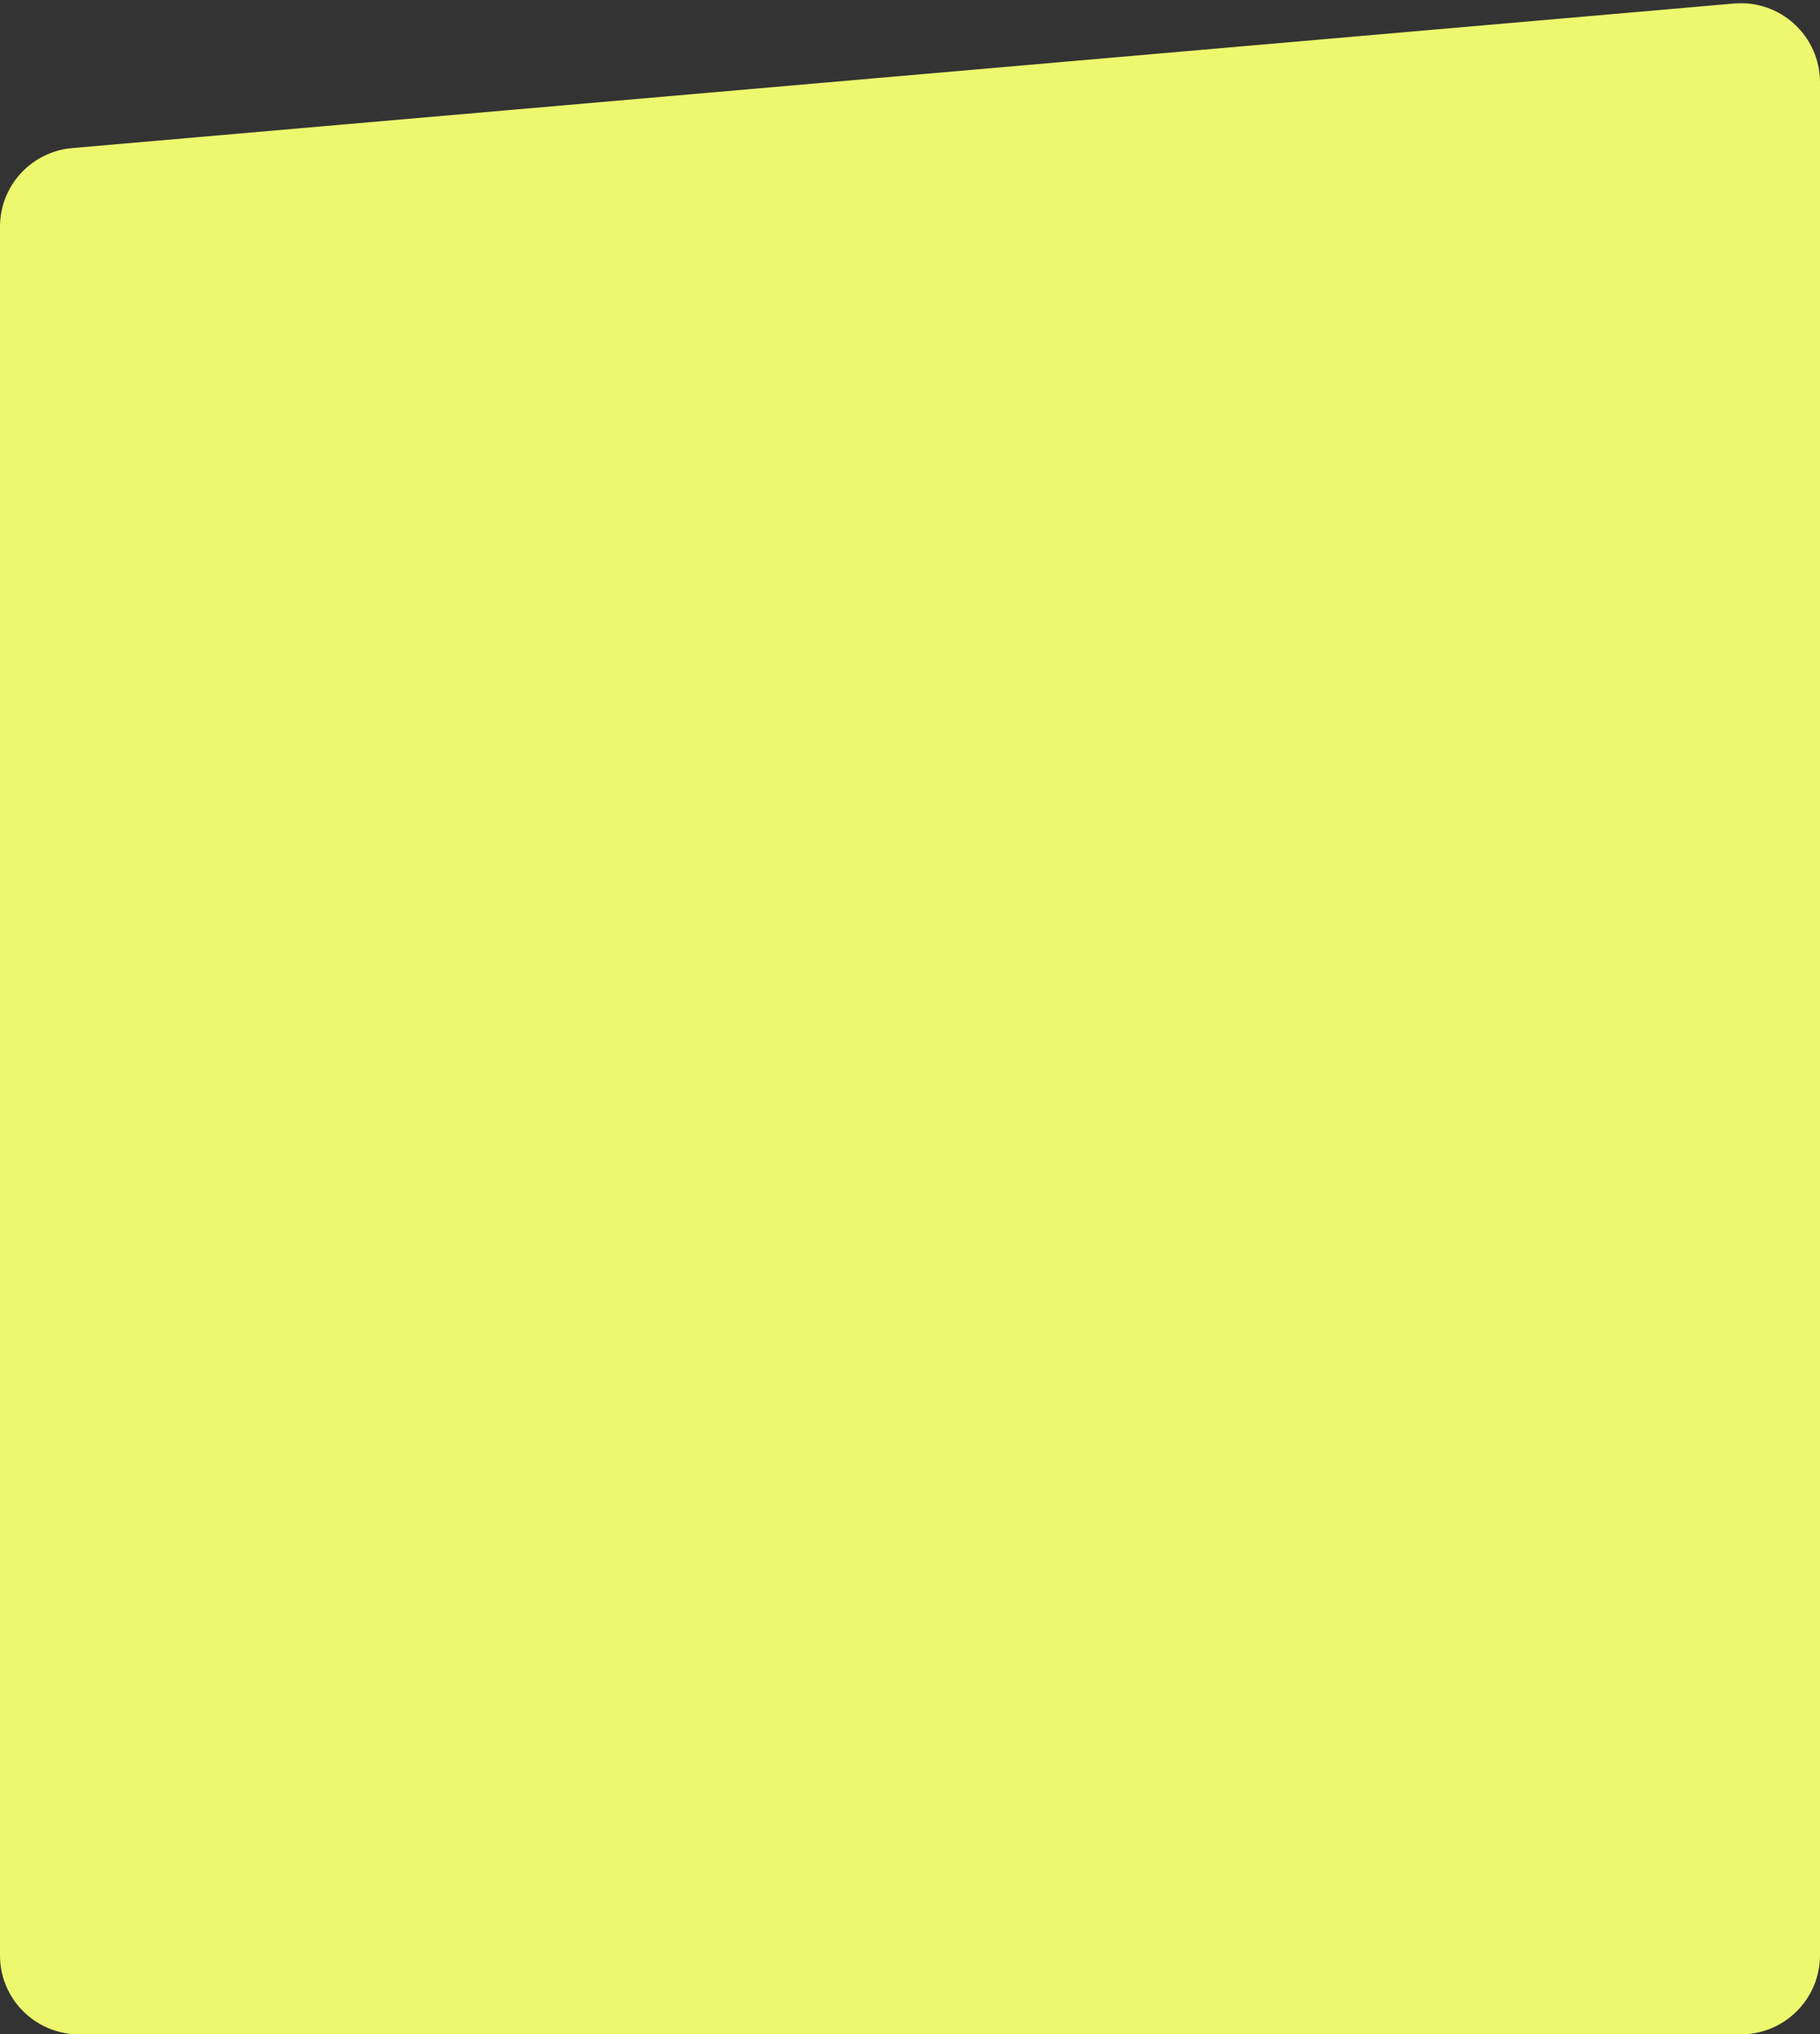 <?xml version="1.0" encoding="UTF-8"?> <svg xmlns="http://www.w3.org/2000/svg" width="460" height="514" viewBox="0 0 460 514" fill="none"><rect x="0" y="0" width="460" height="514" fill="#333333" stroke="none"/> <path d="M0 57.279C0 46.905 7.932 38.31 18.267 37.411L438.267 0.89C449.953 -0.126 460 9.085 460 20.815V494C460 505.046 451.046 514 440 514H20C8.954 514 0 505.101 0 494.055C0 369.412 0 181.354 0 57.279Z" fill="#EDF86E"></path> </svg> 